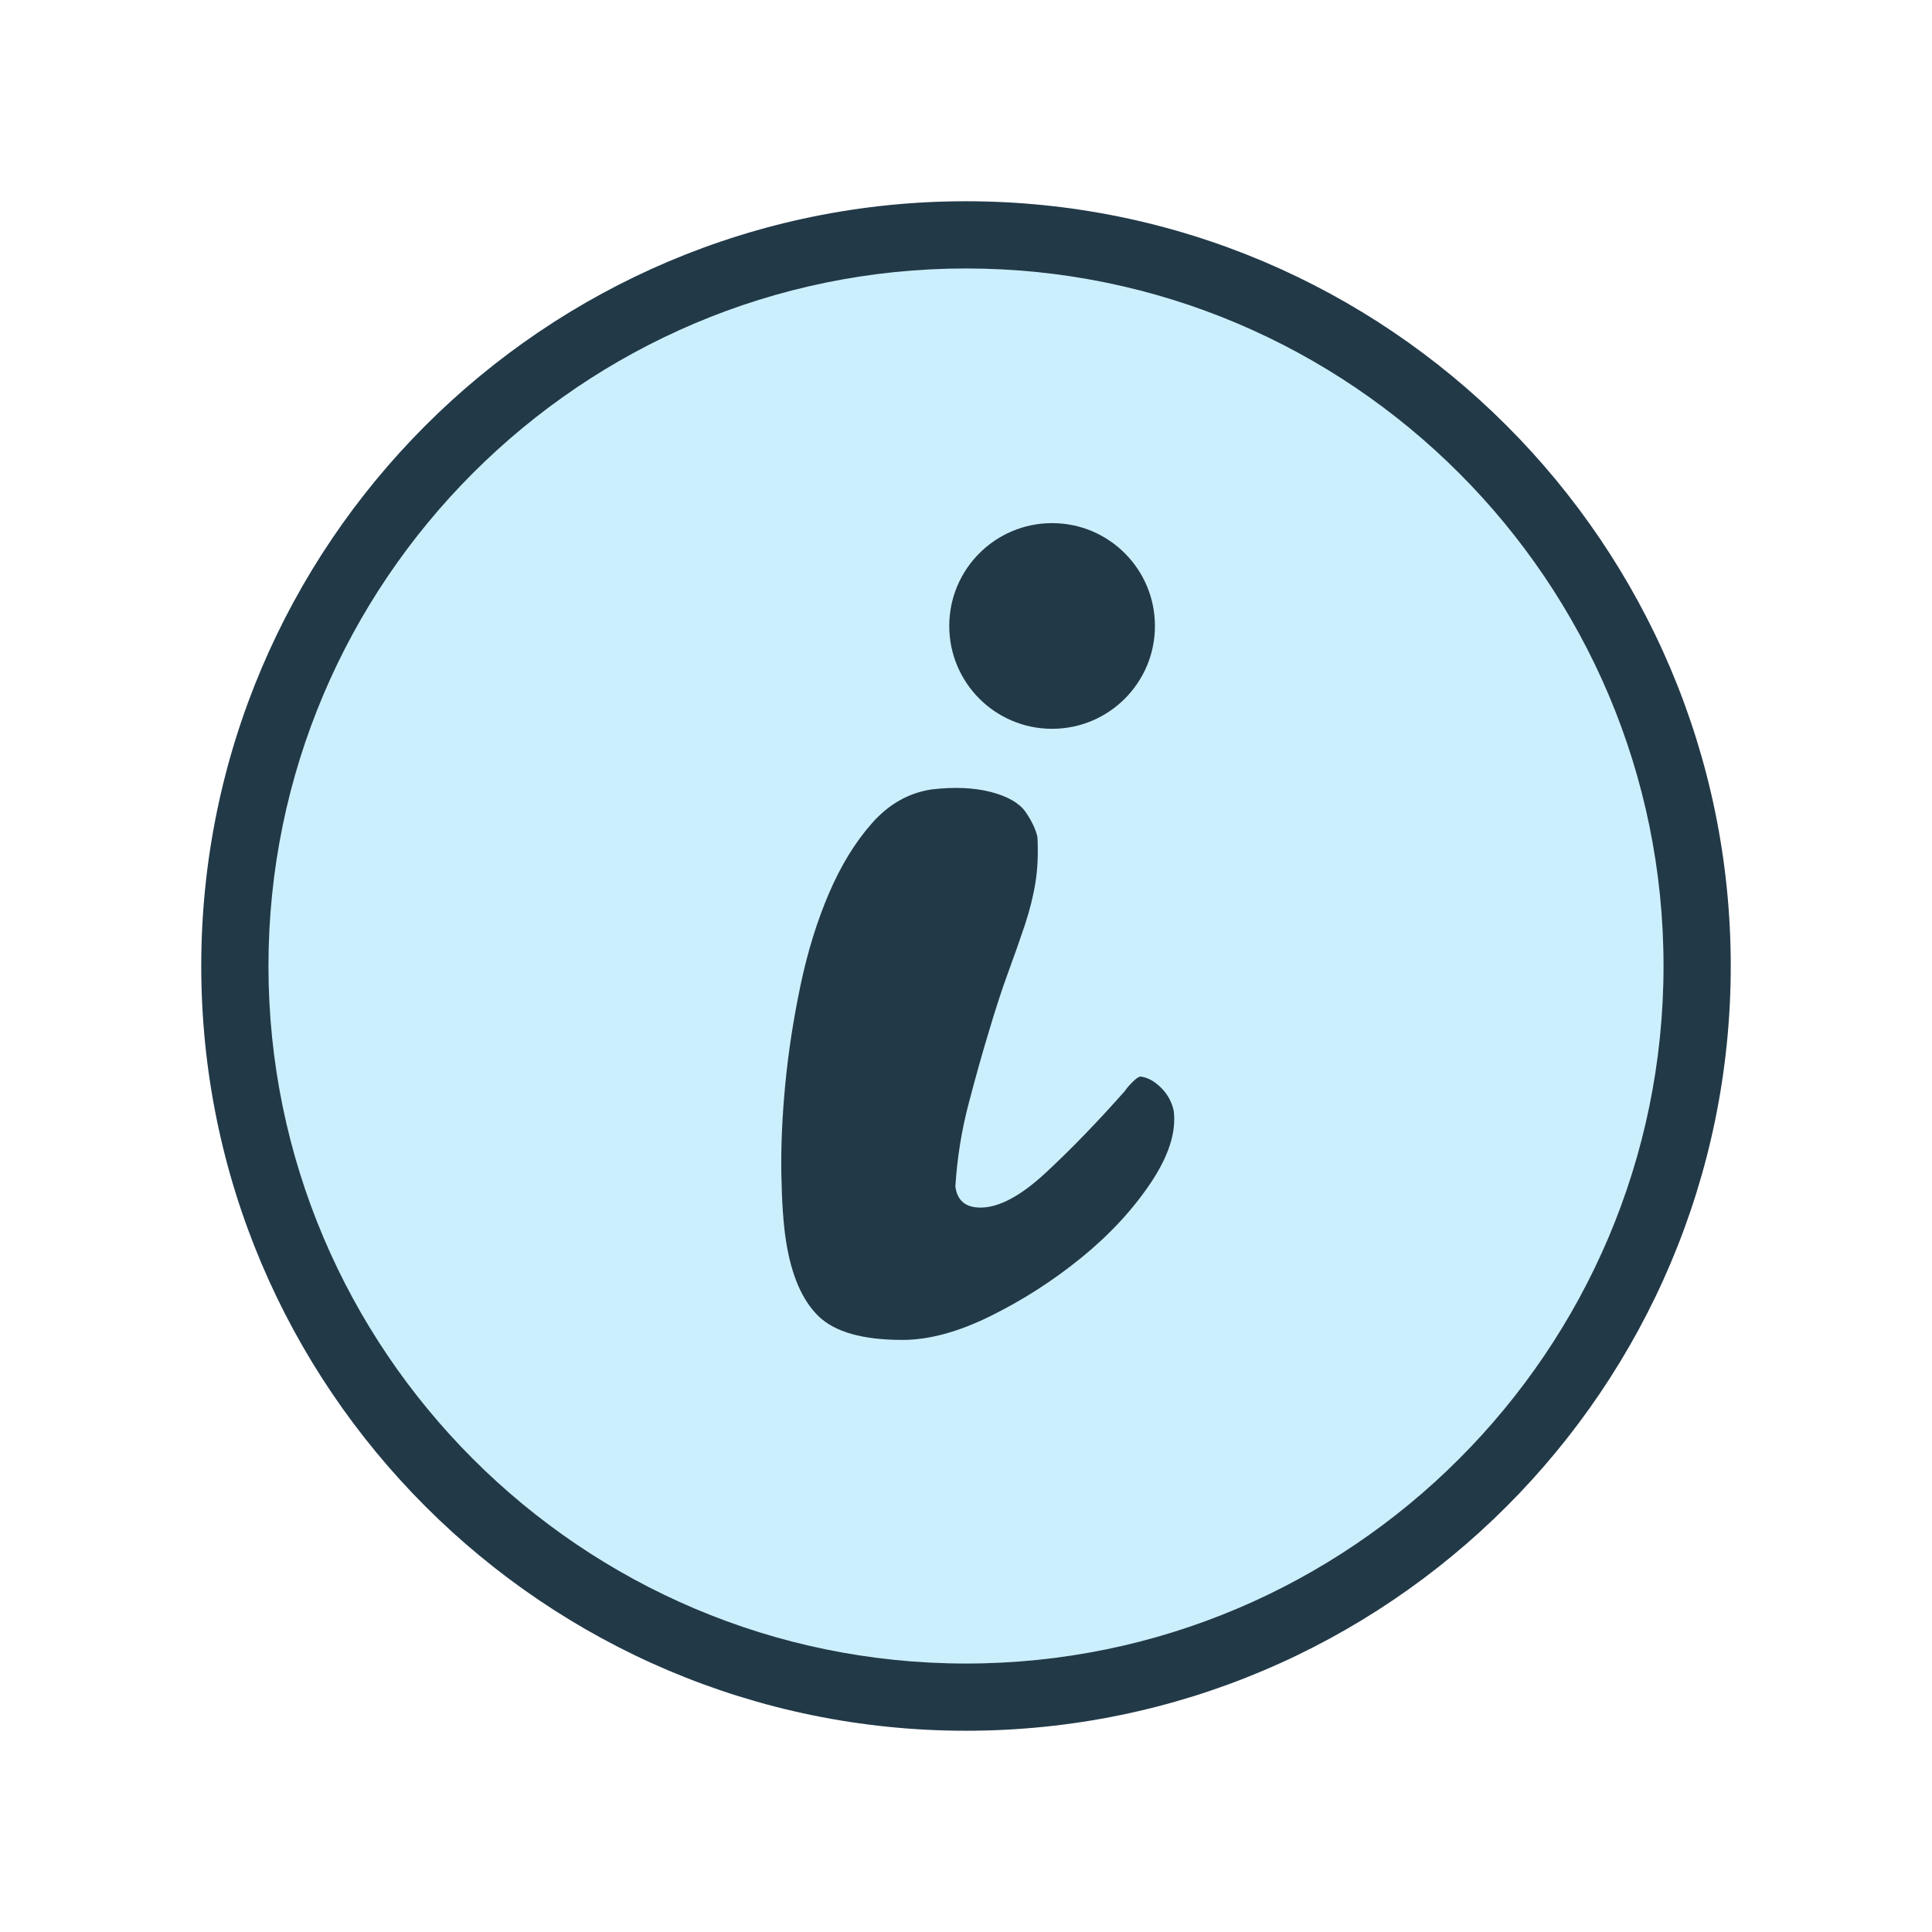 <svg width="48" height="48" viewBox="0 0 48 48" fill="none" xmlns="http://www.w3.org/2000/svg">
<path d="M24 42.165C13.984 42.165 5.835 34.016 5.835 24C5.835 13.984 13.984 5.835 24 5.835C34.016 5.835 42.165 13.984 42.165 24C42.165 34.016 34.016 42.165 24 42.165Z" fill="#CCEFFE"/>
<path d="M41.33 24C41.33 14.445 33.555 6.67 24 6.67C14.445 6.67 6.67 14.445 6.67 24C6.67 33.555 14.445 41.33 24 41.33C33.555 41.33 41.33 33.555 41.33 24ZM43 24C43 34.477 34.477 43 24 43C13.523 43 5 34.477 5 24C5 13.523 13.523 5 24 5C34.477 5 43 13.523 43 24Z" fill="#223948"/>
<path d="M29.161 27.602C29.227 28.128 29.035 28.725 28.586 29.394C28.136 30.063 27.561 30.682 26.86 31.252C26.158 31.822 25.407 32.303 24.607 32.698C23.807 33.093 23.078 33.29 22.421 33.29C21.434 33.29 20.738 33.093 20.333 32.698C19.928 32.303 19.659 31.679 19.527 30.824C19.462 30.408 19.424 29.854 19.412 29.163C19.401 28.473 19.434 27.728 19.511 26.928C19.588 26.128 19.714 25.312 19.889 24.478C20.064 23.645 20.3 22.884 20.596 22.193C20.892 21.503 21.248 20.922 21.665 20.451C22.081 19.979 22.574 19.7 23.144 19.613C23.714 19.546 24.207 19.569 24.624 19.678C25.04 19.788 25.325 19.952 25.479 20.171C25.631 20.391 25.73 20.599 25.775 20.796C25.796 21.213 25.78 21.59 25.725 21.93C25.67 22.27 25.582 22.62 25.462 22.982C25.341 23.344 25.204 23.733 25.051 24.15C24.898 24.566 24.733 25.07 24.558 25.662C24.404 26.167 24.24 26.753 24.065 27.421C23.889 28.09 23.78 28.775 23.736 29.476C23.78 29.827 23.988 30.002 24.361 30.002C24.821 30.002 25.364 29.711 25.988 29.13C26.613 28.55 27.265 27.876 27.945 27.108C27.988 27.043 28.054 26.966 28.142 26.878C28.229 26.791 28.295 26.747 28.339 26.747C28.514 26.769 28.684 26.862 28.848 27.026C29.013 27.191 29.117 27.383 29.161 27.602Z" fill="#223948"/>
<path d="M26.139 18.107C27.55 18.107 28.694 16.963 28.694 15.552C28.694 14.141 27.55 12.997 26.139 12.997C24.728 12.997 23.584 14.141 23.584 15.552C23.584 16.963 24.728 18.107 26.139 18.107Z" fill="#223948"/>
</svg>
